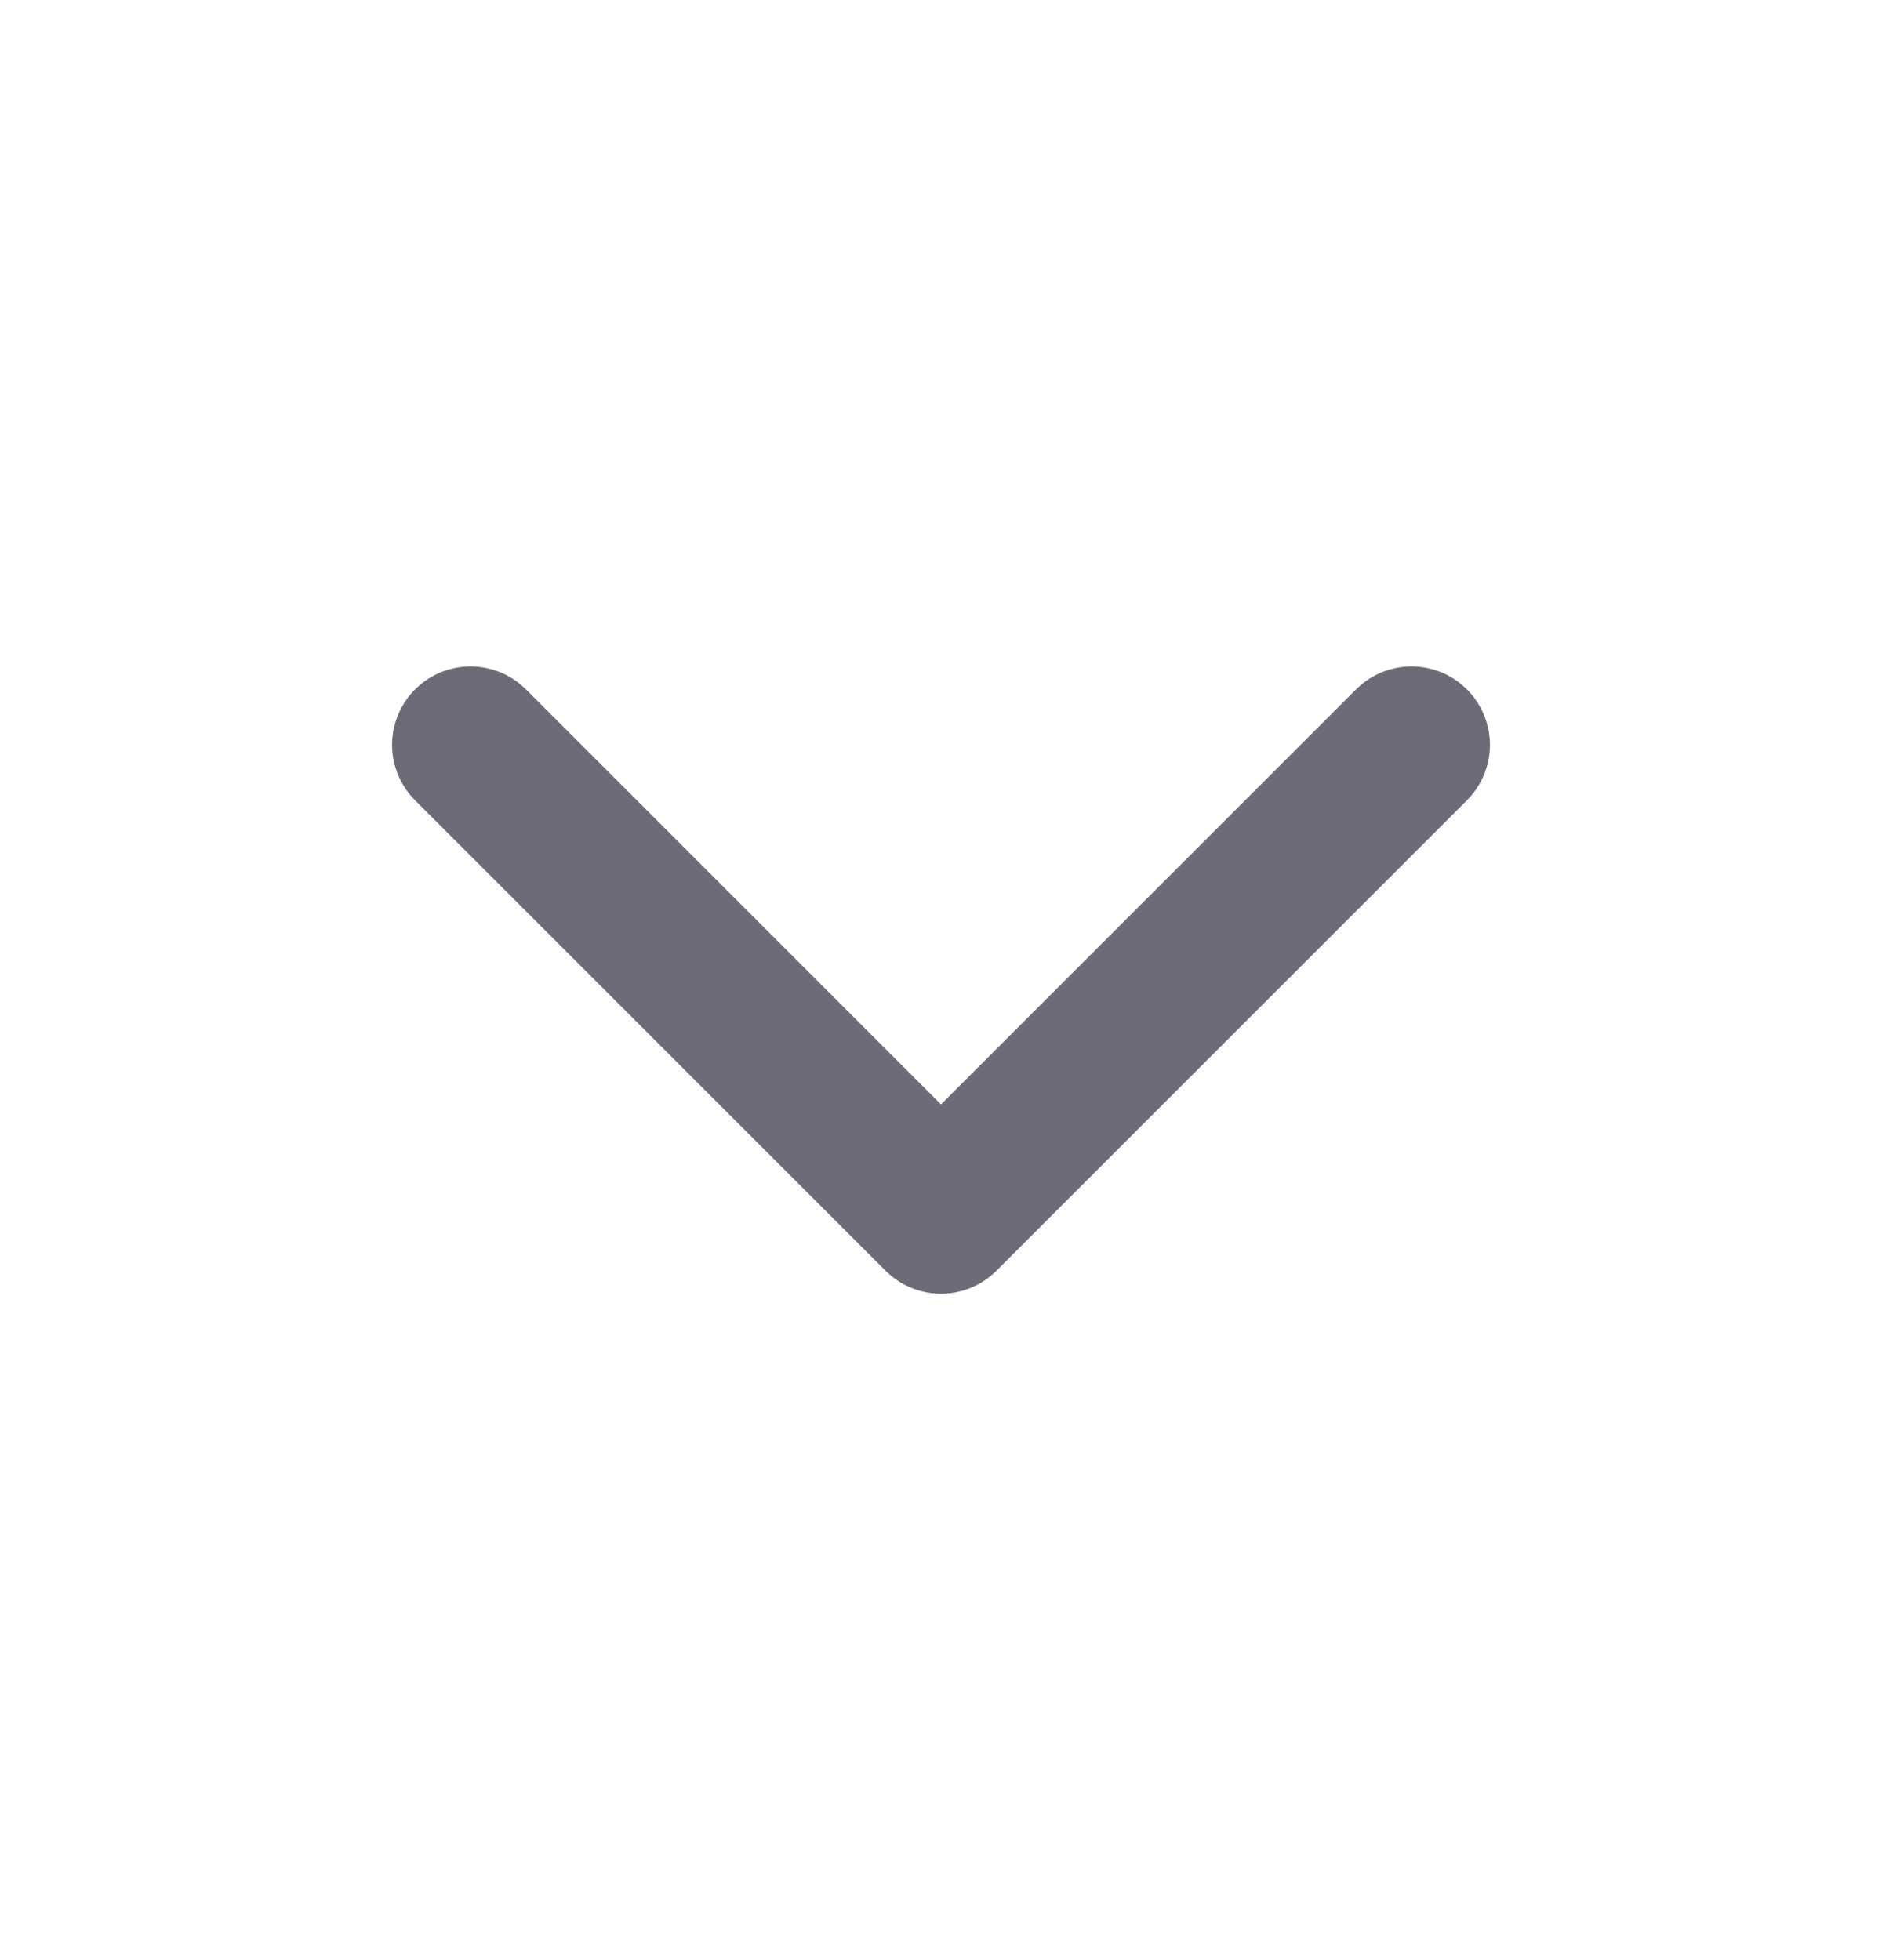 <svg width="24" height="25" viewBox="0 0 24 25" fill="none" xmlns="http://www.w3.org/2000/svg">
<path d="M6 9.5L12 15.5L18 9.5" stroke="#6E6A78" stroke-width="2" stroke-linecap="round" stroke-linejoin="round"/>
</svg>
